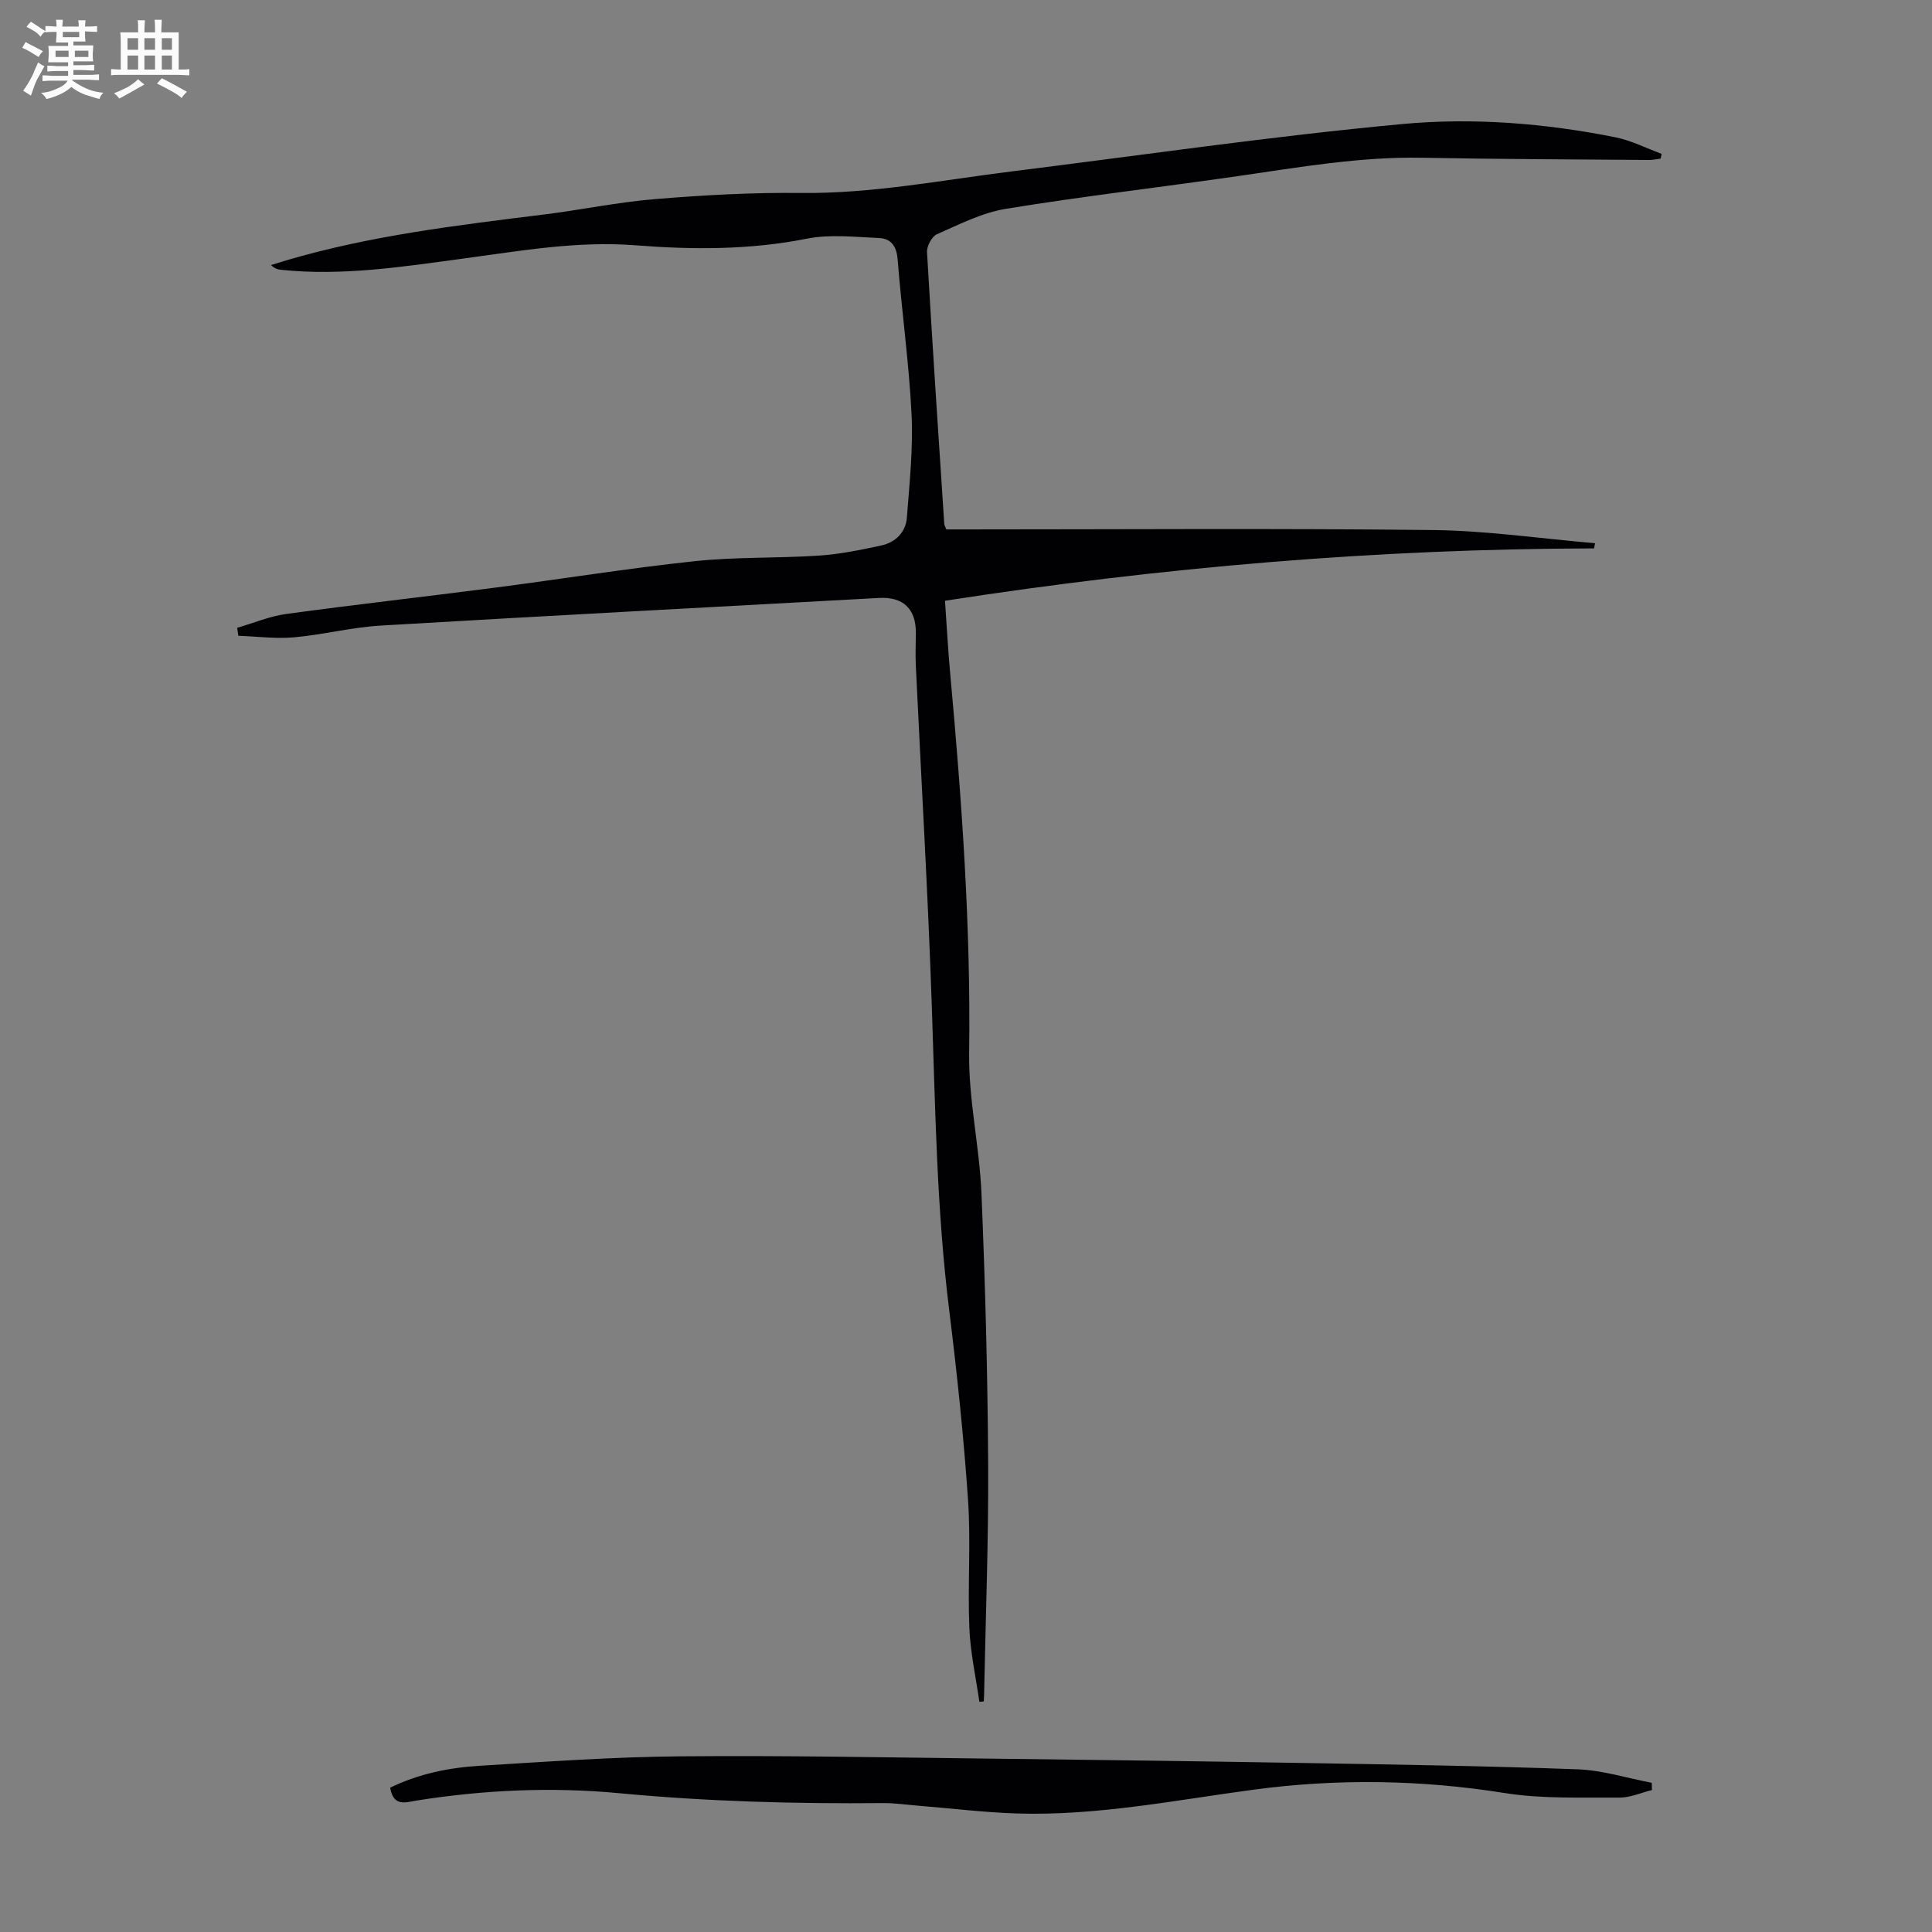 <svg enable-background="new 0 0 400 400" viewBox="0 0 400 400" xmlns="http://www.w3.org/2000/svg"><rect x="0" y="0" width="400" height="400" fill="#808080" stroke="none"/><path d="m6.8 9.5c.6.3 1.3.7 2.1 1.1-.4.4-.7.8-.9 1.2-.7-.4-1.3-.8-1.8-1.1s-1.1-.6-1.6-.8c.2-.4.5-.8.7-1.2.4.2.8.5 1.5.8zm.9 6.9c-.3.6-.5 1.1-.7 1.7s-.4 1.1-.6 1.7c-.6-.4-1.1-.7-1.6-1 .7-1 1.2-1.8 1.5-2.4.3-.5.6-1.1.8-1.7.3-.6.5-1.2.8-1.8.3.3.8.6 1.3.8-.7 1.3-1.2 2.2-1.5 2.7zm.1-11c.4.3 1 .7 1.7 1.1-.5.2-.8.6-1.1 1.1-.5-.6-1-1-1.4-1.2s-.9-.6-1.5-.8c.2-.4.5-.7.9-1.1.5.3.9.6 1.4.9zm10.5 13.1c1 .4 2 .6 3.1.7-.4.4-.7.8-.8 1.3-.9-.2-1.9-.6-3-.9-1-.4-2-.9-2.8-1.6-.5.4-1.1.9-1.9 1.3s-1.9.9-3.3 1.2c-.1-.3-.5-.8-1.1-1.3 1 0 2.1-.3 3.2-.8 1.2-.5 1.9-1 2.3-1.7h-3.2c-.4 0-1 0-2 .1v-1.2c1 0 1.7.1 2 .1h3.3v-1h-2.3c-.2 0-.9 0-2 .1v-1.2c1.2 0 1.9.1 2 .1h2.3v-.8h-4.1c0-.7.1-1.2.1-1.6 0-.5 0-1.1-.1-1.8h4.1v-.7h-2.5c0-.6.1-1.1.1-1.6v-.6h-.5c-.4 0-1 0-1.8.1v-1.3c1.2 0 1.9.1 2.1.1h.2c0-.3 0-.8-.1-1.4h1.4c0 .6-.1 1-.1 1.4h3.4c0-.4 0-.8-.1-1.3h1.5c0 .4-.1.9-.1 1.3.7 0 1.5 0 2.5-.1v1.2c-1 0-1.8-.1-2.5-.1v.6c0 .3 0 .8.1 1.5h-2.5v.8h4.1c0 .7-.1 1.3-.1 1.8s0 1 .1 1.5h-4.1v.8h1.4c.8 0 1.8 0 2.9-.1v1.2c-1 0-1.9-.1-2.8-.1h-1.5v1h3.2c.3 0 1 0 2.1-.1v1.2c-1.1 0-1.8-.1-2.1-.1h-3.4l-.1.1c1.4 1 2.4 1.5 3.4 1.9zm-4.1-6.7v-1.3h-2.7v1.3zm2.2-4.1v-1.1h-3.4v1.1zm1.9 4.1v-1.3h-2.8v1.3z" fill="#fafbfa"/><path d="m37 6.7v2.3 5.4c1 0 1.8 0 2.2-.1v1.3c-.6 0-1.5-.1-2.5-.1h-11.9c-.7 0-1.3 0-1.8.1v-1.3c.5 0 1.1.1 2 .1v-5.2c0-1 0-1.8-.1-2.5h3.7c0-1.3 0-2.1-.1-2.5h1.5c0 .4-.1 1.3-.1 2.5h2.2c0-1.2 0-2.1-.1-2.6h1.5c0 .4-.1 1.3-.1 2.6zm-12.3 13.7c-.3-.4-.7-.8-1.1-1.1 1.1-.4 2.1-.9 2.9-1.3.8-.5 1.5-1 2.1-1.6.4.4.9.8 1.3 1.1-2.5 1.4-4.2 2.4-5.2 2.9zm3.9-10.1v-2.4h-2.2v2.4zm0 4.1v-2.9h-2.2v2.9zm3.5-4.1v-2.4h-2.2v2.4zm0 4.1v-2.9h-2.2v2.9zm.4 2.9 1-1.1c.6.3 1.4.7 2.5 1.3s2 1.1 2.7 1.5c-.4.4-.8.8-1.1 1.3-.8-.8-2.5-1.7-5.1-3zm3.1-7v-2.4h-2.1v2.4zm0 4.1v-2.9h-2.1v2.9z" fill="#fafbfa"/><g fill="#010103"><path d="m330.04 113.54c-44.92.09-89.54 3.89-134.39 10.84.37 5.27.63 10.25 1.09 15.21 2.38 26.08 4.27 52.17 3.91 78.42-.13 9.66 2.14 19.33 2.55 29.03.78 18.66 1.28 37.34 1.39 56.01.09 15.89-.53 31.78-.84 47.67-.01.51-.05 1.03-.07 1.54-.3.03-.6.06-.91.09-.73-5.11-1.87-10.21-2.08-15.34-.36-8.82.33-17.7-.27-26.49-.9-13.15-2.29-26.28-3.91-39.36-2.57-20.7-2.86-41.5-3.57-62.31-.8-23.7-2.21-47.38-3.33-71.07-.11-2.23 0-4.47.01-6.7.03-5.05-2.64-7.56-7.64-7.28-34.39 1.89-68.79 3.69-103.17 5.72-6 .35-11.93 1.9-17.93 2.43-3.8.34-7.68-.18-11.53-.32-.08-.55-.17-1.1-.25-1.65 3.4-.98 6.73-2.4 10.2-2.87 14.29-1.95 28.62-3.56 42.93-5.41 13.86-1.79 27.68-4.03 41.57-5.51 8.54-.91 17.2-.59 25.79-1.16 4.31-.29 8.61-1.17 12.84-2.09 2.96-.64 5.1-2.71 5.33-5.78.54-7.1 1.31-14.25.97-21.34-.53-10.72-2.04-21.38-2.88-32.08-.22-2.78-1.36-4.35-3.87-4.46-4.99-.21-10.15-.82-14.96.14-11.78 2.34-23.6 2.29-35.41 1.37-12.1-.95-23.84 1.15-35.68 2.74-12.52 1.69-25.03 3.66-37.73 2.33-.64-.07-1.28-.21-2.09-.98 1.06-.33 2.12-.66 3.18-.98 17.35-5.12 35.23-7.24 53.1-9.46 7.77-.96 15.47-2.58 23.25-3.22 10.02-.82 20.09-1.39 30.13-1.27 14.76.17 29.15-2.65 43.67-4.46 26.96-3.35 53.87-7.3 80.91-9.81 14.65-1.36 29.52-.17 44.08 2.74 3.29.66 6.4 2.26 9.59 3.43-.07.33-.13.66-.2.99-.79.1-1.58.28-2.38.28-15.67-.13-31.34-.16-47-.46-12.84-.24-25.39 1.96-38 3.78-16.05 2.32-32.16 4.18-48.16 6.79-4.93.8-9.65 3.22-14.31 5.27-1.05.46-2.11 2.47-2.04 3.7 1.08 18.77 2.34 37.53 3.57 56.29.01.21.15.41.42 1.12h3.66c32.35 0 64.71-.24 97.06.13 11.21.13 22.4 1.77 33.6 2.73-.06.36-.13.72-.2 1.07z"/><path d="m80.78 370.12c5.9-2.88 12.14-4.14 18.49-4.53 13.84-.85 27.69-1.84 41.54-1.96 21.46-.2 42.93.23 64.4.48 21.36.24 42.73.53 64.09.89 19.12.33 38.24.61 57.35 1.32 5.14.19 10.22 1.82 15.33 2.79.01.5.03 1 .04 1.5-2.24.55-4.49 1.58-6.72 1.56-7.91-.06-15.94.3-23.7-.93-17.39-2.77-34.67-3.04-52.1-.7-16.27 2.18-32.46 5.44-48.99 4.92-6.8-.22-13.58-1.06-20.38-1.61-2.45-.2-4.9-.56-7.35-.54-18.24.17-36.42-.33-54.61-2.05-13.92-1.31-27.94-.69-41.83 1.51-2.18.33-4.88 1.47-5.56-2.65z"/></g></svg>